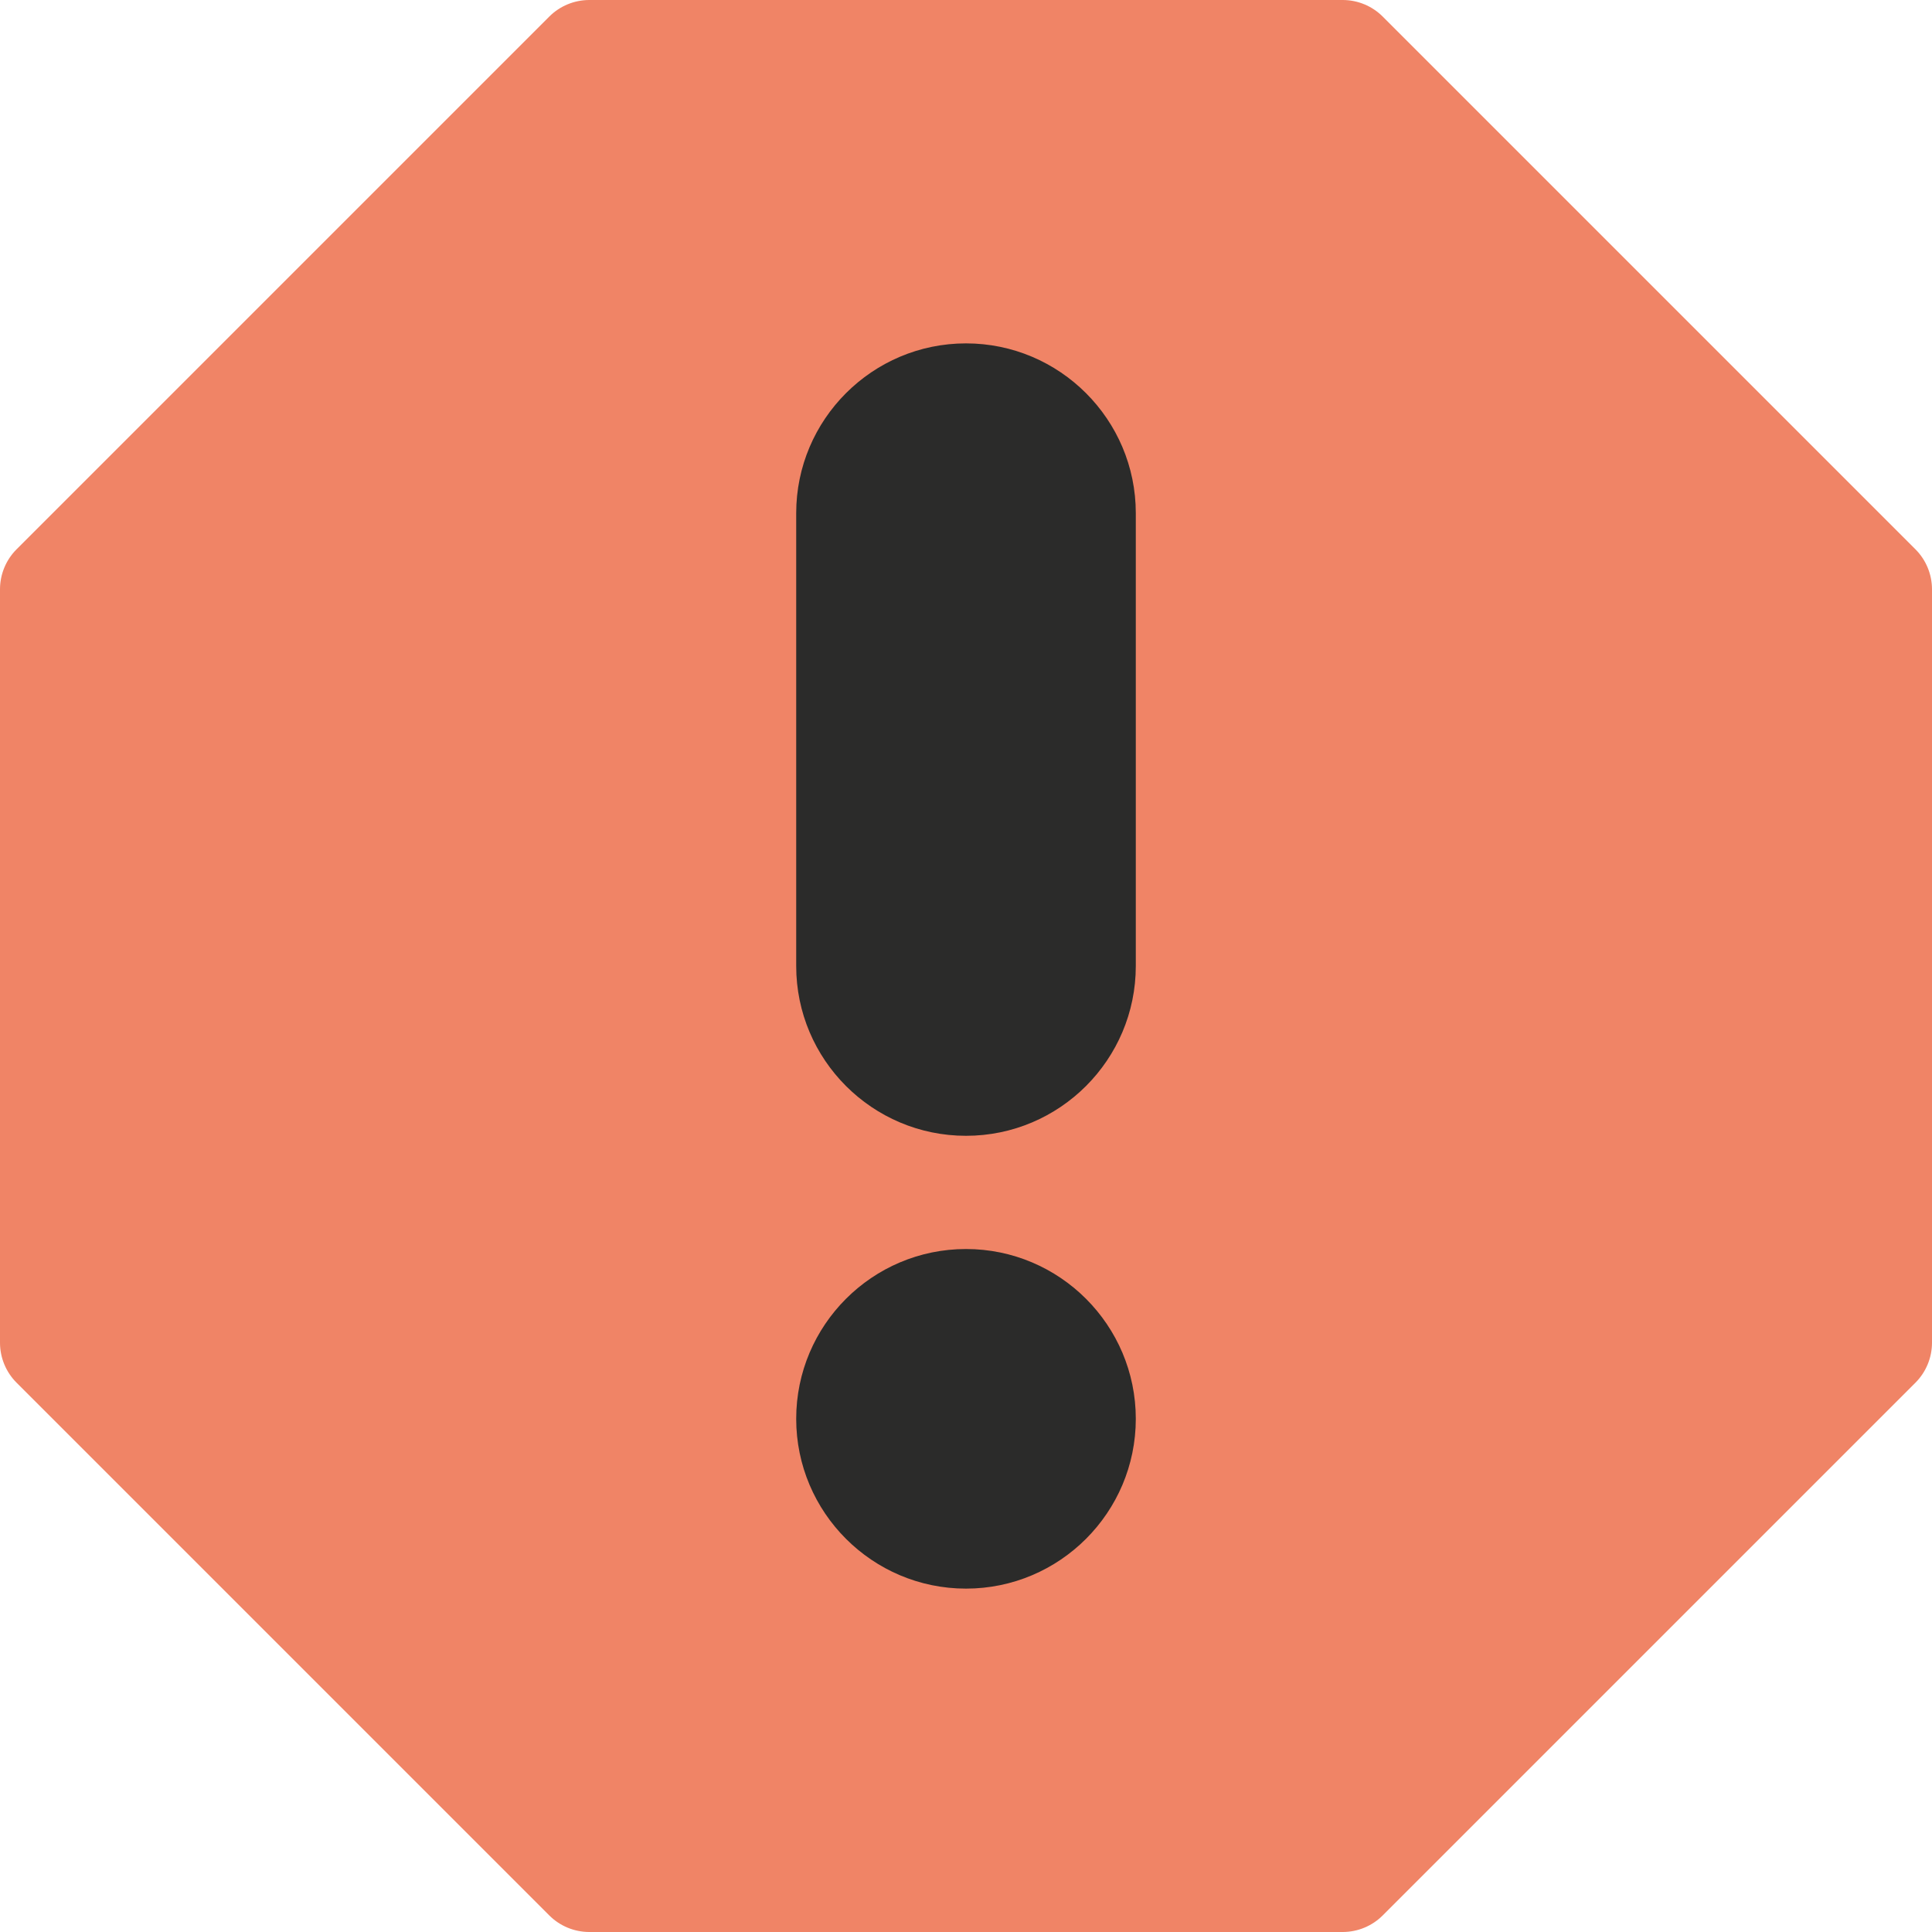 <?xml version="1.0" encoding="UTF-8"?> <svg xmlns="http://www.w3.org/2000/svg" width="45" height="45" viewBox="0 0 45 45" fill="none"> <path d="M31.274 45H13.726C13.377 45 13.041 44.861 12.794 44.614L0.386 32.206C0.139 31.959 0 31.623 0 31.274V13.726C0 13.377 0.139 13.041 0.386 12.794L12.794 0.386C13.041 0.139 13.377 0 13.726 0H31.274C31.623 0 31.959 0.139 32.206 0.386L44.614 12.794C44.861 13.041 45 13.377 45 13.726V31.274C45 31.623 44.861 31.959 44.614 32.206L32.206 44.614C31.959 44.861 31.623 45 31.274 45Z" fill="#F08466"></path> <path d="M22.5 26.455C20.319 26.455 18.545 24.681 18.545 22.5V11.953C18.545 9.772 20.319 7.998 22.5 7.998C24.681 7.998 26.455 9.772 26.455 11.953V22.5C26.455 24.681 24.681 26.455 22.5 26.455Z" fill="#2B2B2A"></path> <path d="M22.5 37.002C20.319 37.002 18.545 35.228 18.545 33.047C18.545 30.866 20.319 29.092 22.5 29.092C24.681 29.092 26.455 30.866 26.455 33.047C26.455 35.228 24.681 37.002 22.5 37.002Z" fill="#2B2B2A"></path> </svg> 
